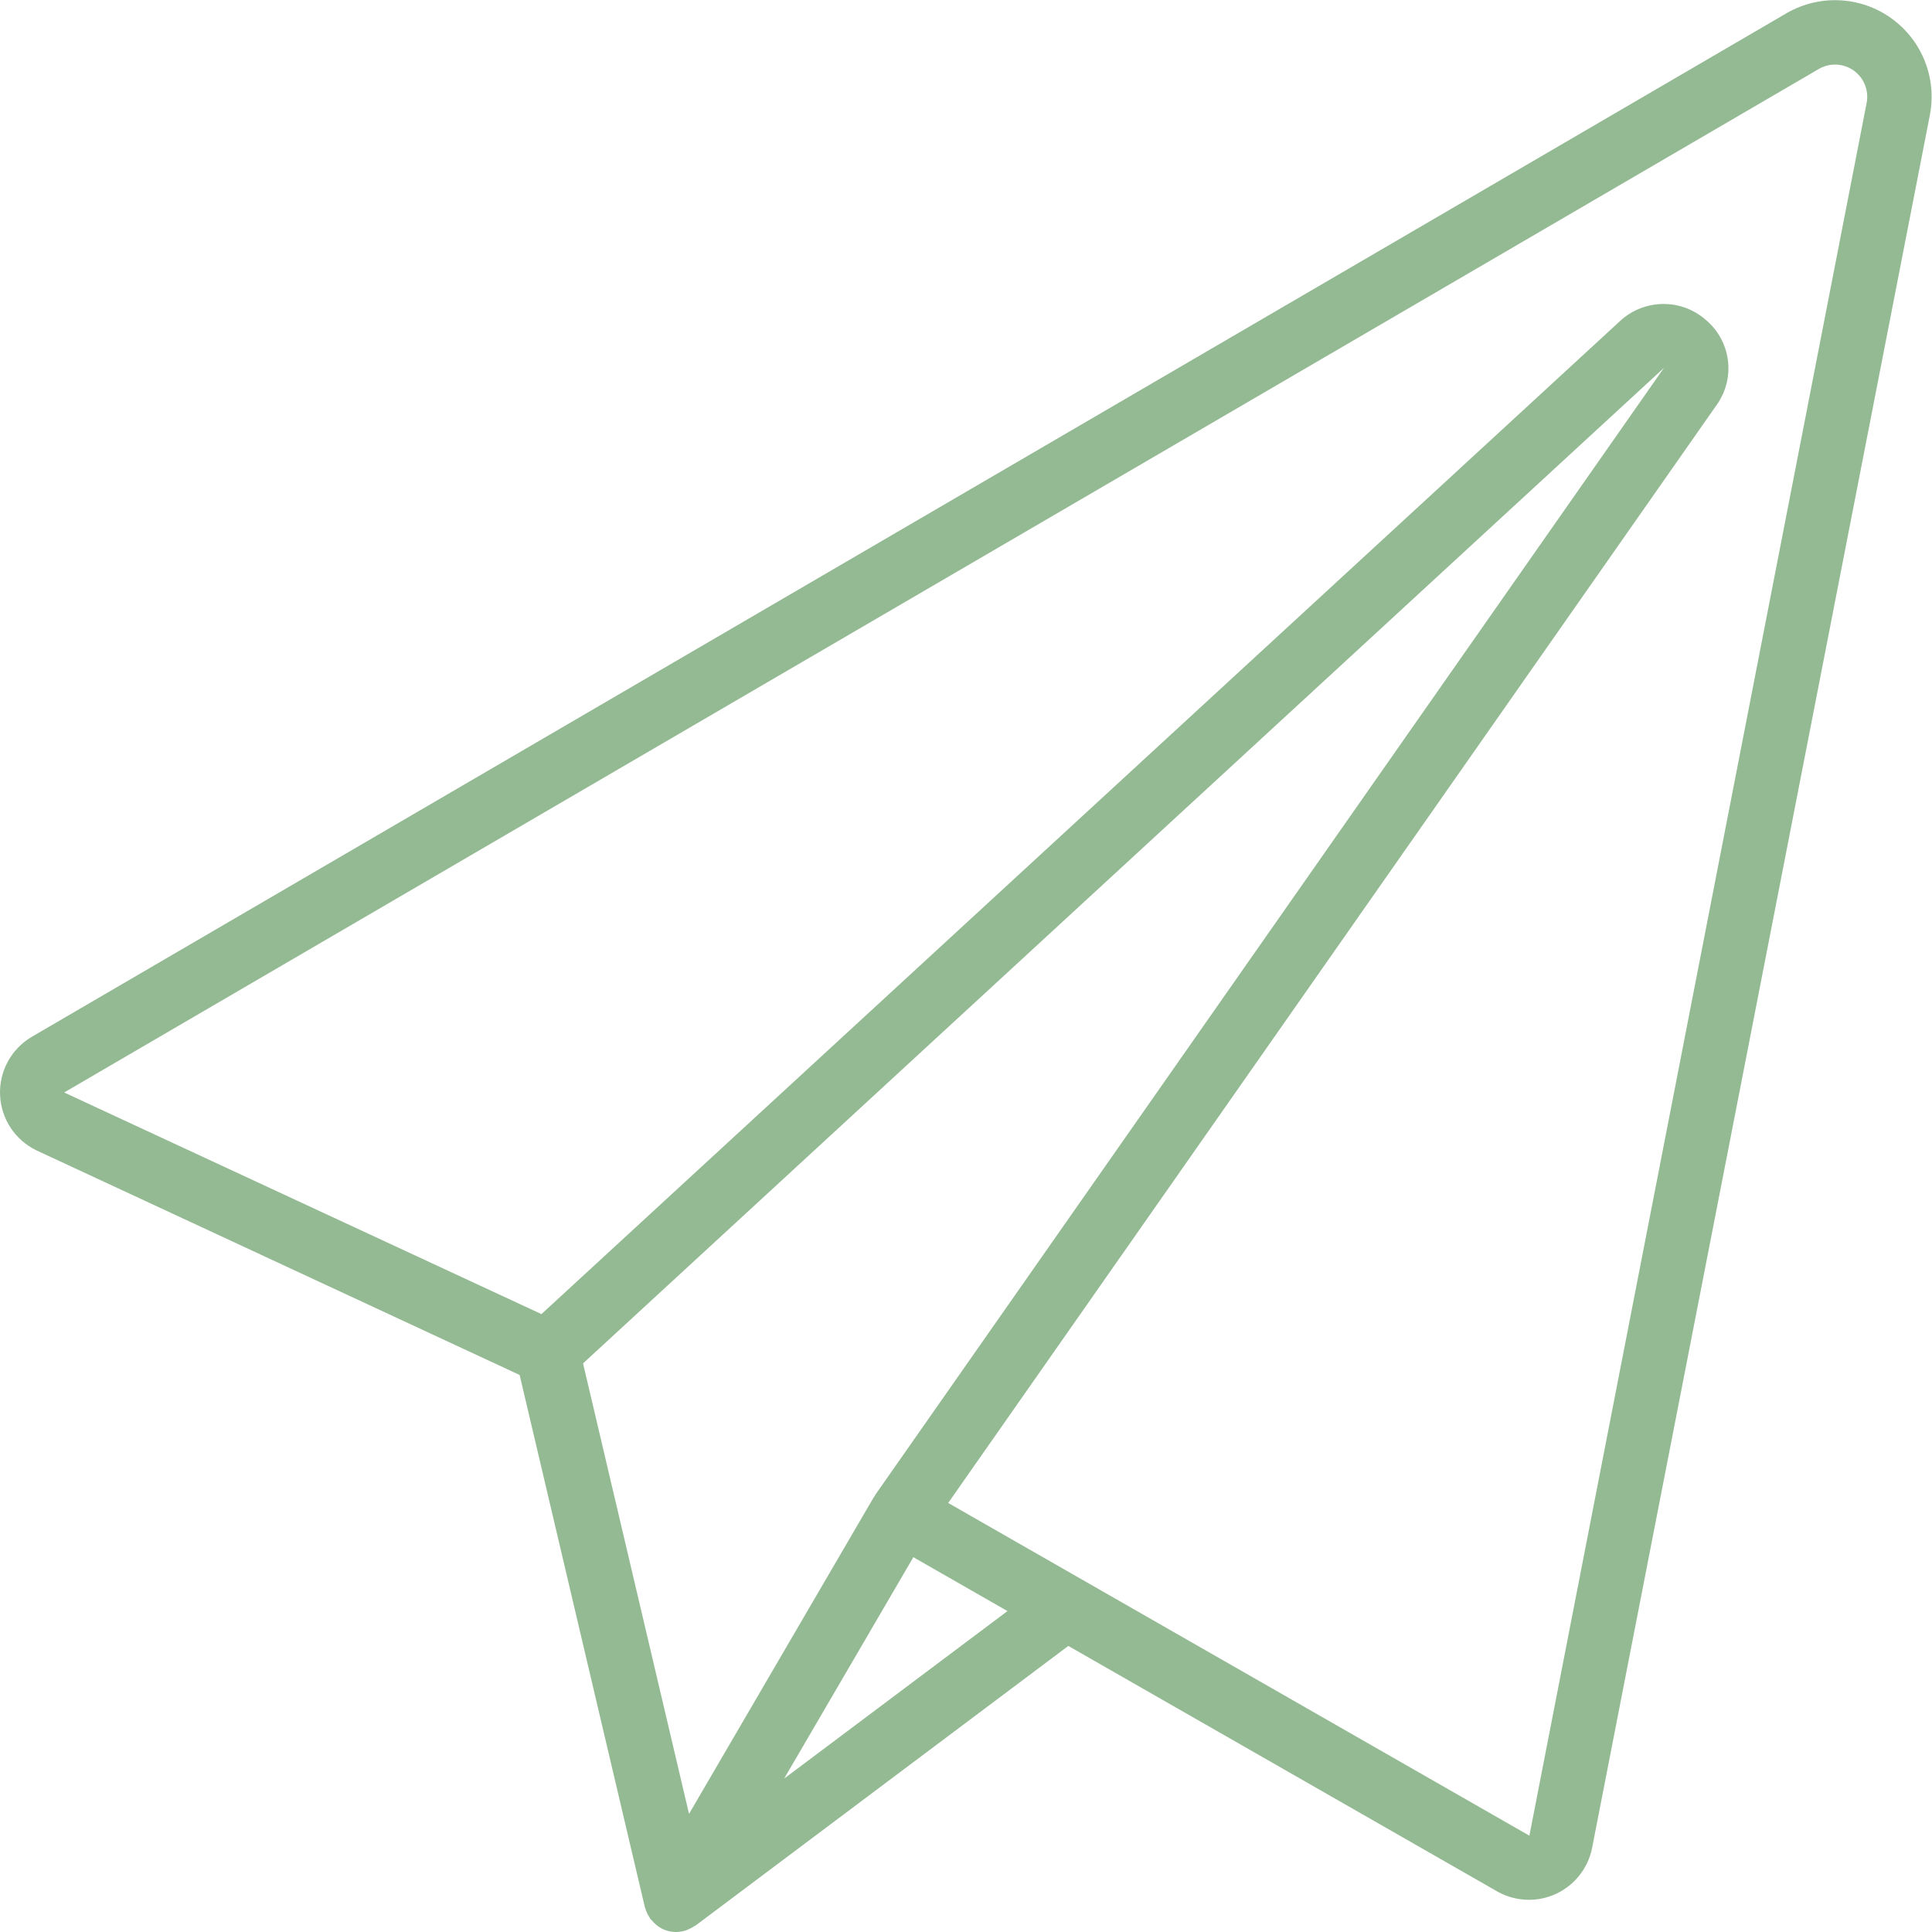 <?xml version="1.0" encoding="UTF-8"?>
<svg xmlns="http://www.w3.org/2000/svg" width="28" height="28" viewBox="0 0 28 28" fill="none">
  <g clip-path="url(#clip0_115_325)">
    <path d="M9.346 27.641L9.347 27.644C9.348 27.648 9.351 27.652 9.352 27.657C9.366 27.706 9.389 27.753 9.418 27.796C9.422 27.801 9.423 27.808 9.427 27.813C9.431 27.82 9.439 27.822 9.444 27.828C9.484 27.878 9.534 27.92 9.591 27.95L9.596 27.953C9.638 27.974 9.684 27.988 9.731 27.995C9.754 27.998 9.777 28 9.8 28H9.801C9.846 27.999 9.891 27.992 9.934 27.979C9.947 27.975 9.958 27.969 9.971 27.964C10.002 27.951 10.032 27.936 10.06 27.917C10.066 27.913 10.074 27.911 10.08 27.907L15.483 23.854L21.709 27.418C21.969 27.561 22.283 27.572 22.553 27.446C22.823 27.32 23.016 27.073 23.074 26.781L27.969 1.668L27.969 1.667C28.073 1.13 27.854 0.582 27.408 0.263C26.963 -0.055 26.373 -0.084 25.898 0.188L0.456 15.029C0.161 15.205 -0.014 15.528 0.001 15.872C0.016 16.215 0.218 16.522 0.528 16.672L7.531 19.927L9.346 27.641ZM12.684 21.666C12.681 21.67 12.681 21.675 12.679 21.679C12.674 21.686 12.668 21.691 12.664 21.698L9.986 26.288L8.45 19.759L24.115 5.332L12.684 21.666ZM11.365 25.776L13.237 22.568L14.601 23.349L11.365 25.776ZM26.364 0.997C26.522 0.907 26.718 0.917 26.866 1.023C27.014 1.129 27.087 1.311 27.053 1.49L22.165 26.604L13.742 21.782L24.886 5.859C25.156 5.471 25.085 4.941 24.723 4.637C24.368 4.324 23.833 4.329 23.484 4.648L7.847 19.045L0.93 15.833L26.364 0.997Z" fill="#94BA93"></path>
  </g>
  <defs>
    <clipPath id="clip0_115_325">
      <rect width="28" height="28" fill="white"></rect>
    </clipPath>
  </defs>
</svg>
